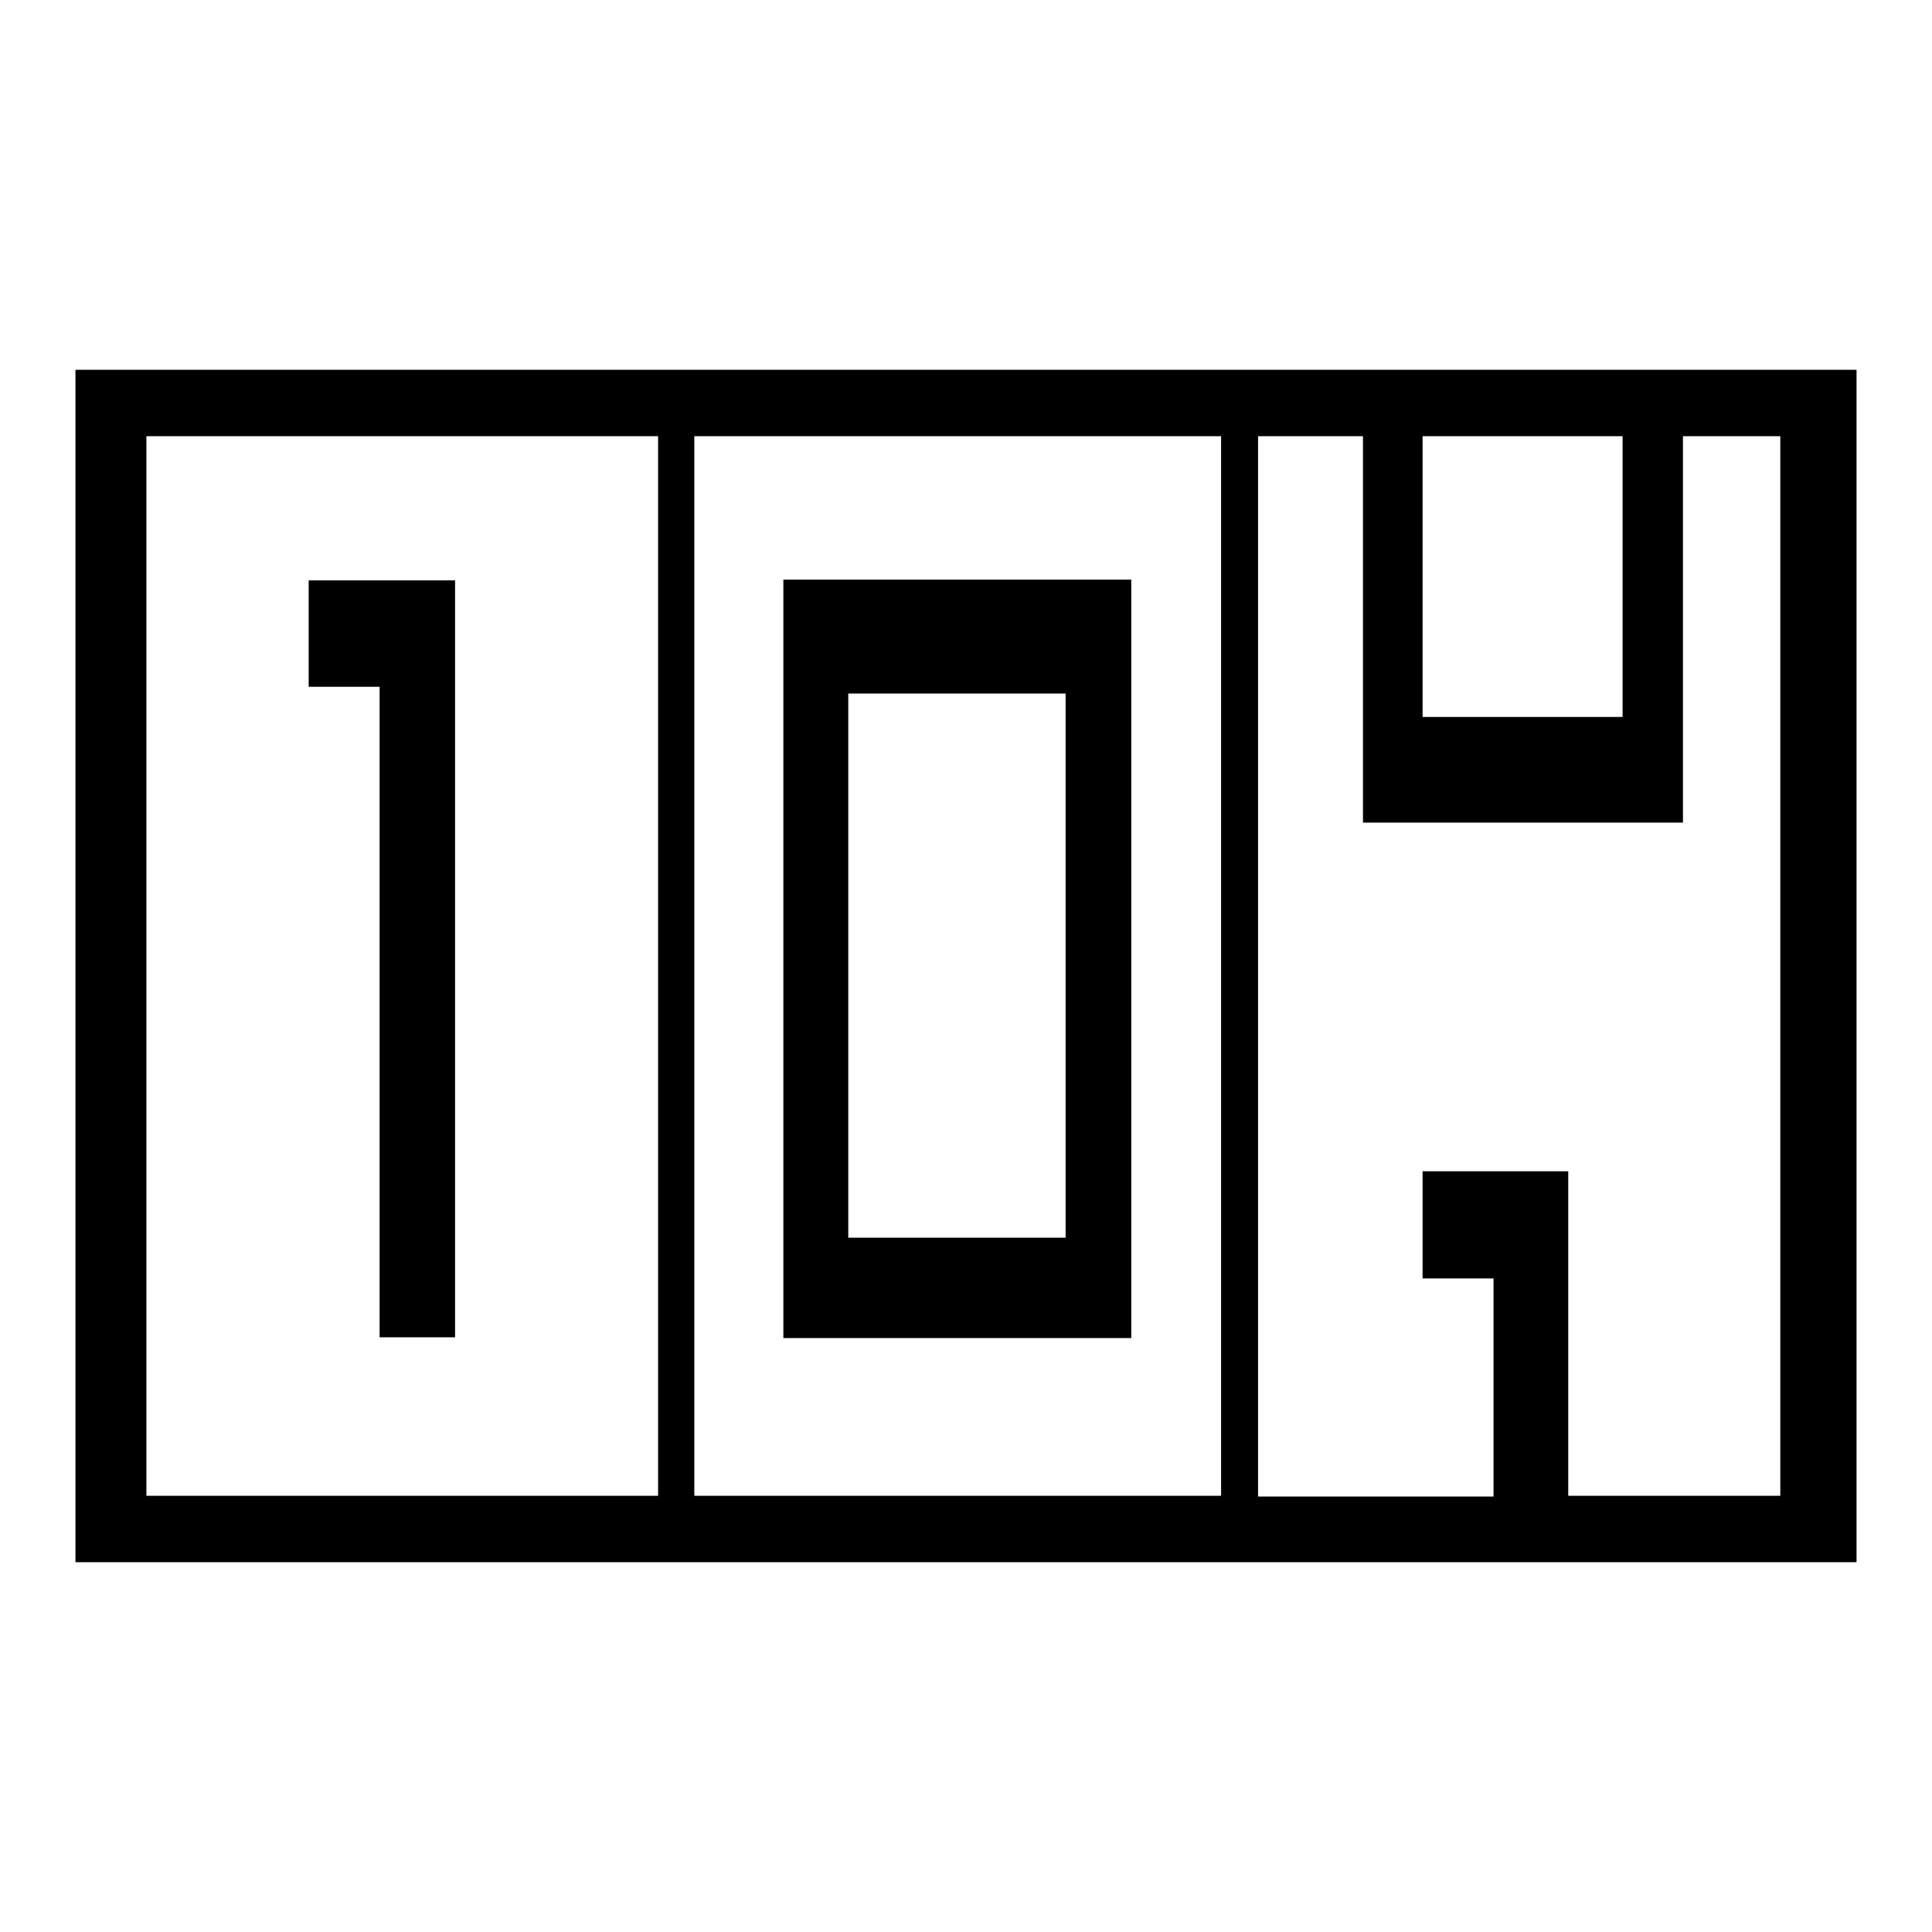 <?xml version="1.0" encoding="utf-8"?>
<!-- Svg Vector Icons : http://www.onlinewebfonts.com/icon -->
<!DOCTYPE svg PUBLIC "-//W3C//DTD SVG 1.1//EN" "http://www.w3.org/Graphics/SVG/1.1/DTD/svg11.dtd">
<svg version="1.1" xmlns="http://www.w3.org/2000/svg" xmlns:xlink="http://www.w3.org/1999/xlink" x="0px" y="0px" viewBox="0 0 256 256" enable-background="new 0 0 256 256" xml:space="preserve">
<g><g><path fill="#000000" d="M40.9,76.9V91h9.4v86.2h10V76.9H40.9z"/><path fill="#000000" d="M103.8,76.8v100.5h46.1V76.8H103.8z M141.2,164h-28.8V91.9h28.8V164z"/><path fill="#000000" d="M166.6,204.1"/><path fill="#000000" d="M166.6,53"/><path fill="#000000" d="M87.1,204.2"/><path fill="#000000" d="M87.1,53"/><path fill="#000000" d="M10,49V207h236V49H10L10,49z M188.5,57.8H215V95h-26.5V57.8z M87.2,198.2H19.4V57.8h67.8L87.2,198.2L87.2,198.2z M161.8,198.2H92V57.8h69.8V198.2z M235.9,198.2h-28.1v-43h-19.3v14.2h9.4v28.9h-31.2V57.8h13.9V109h42.4V57.8h12.9V198.2L235.9,198.2z"/></g></g>
</svg>